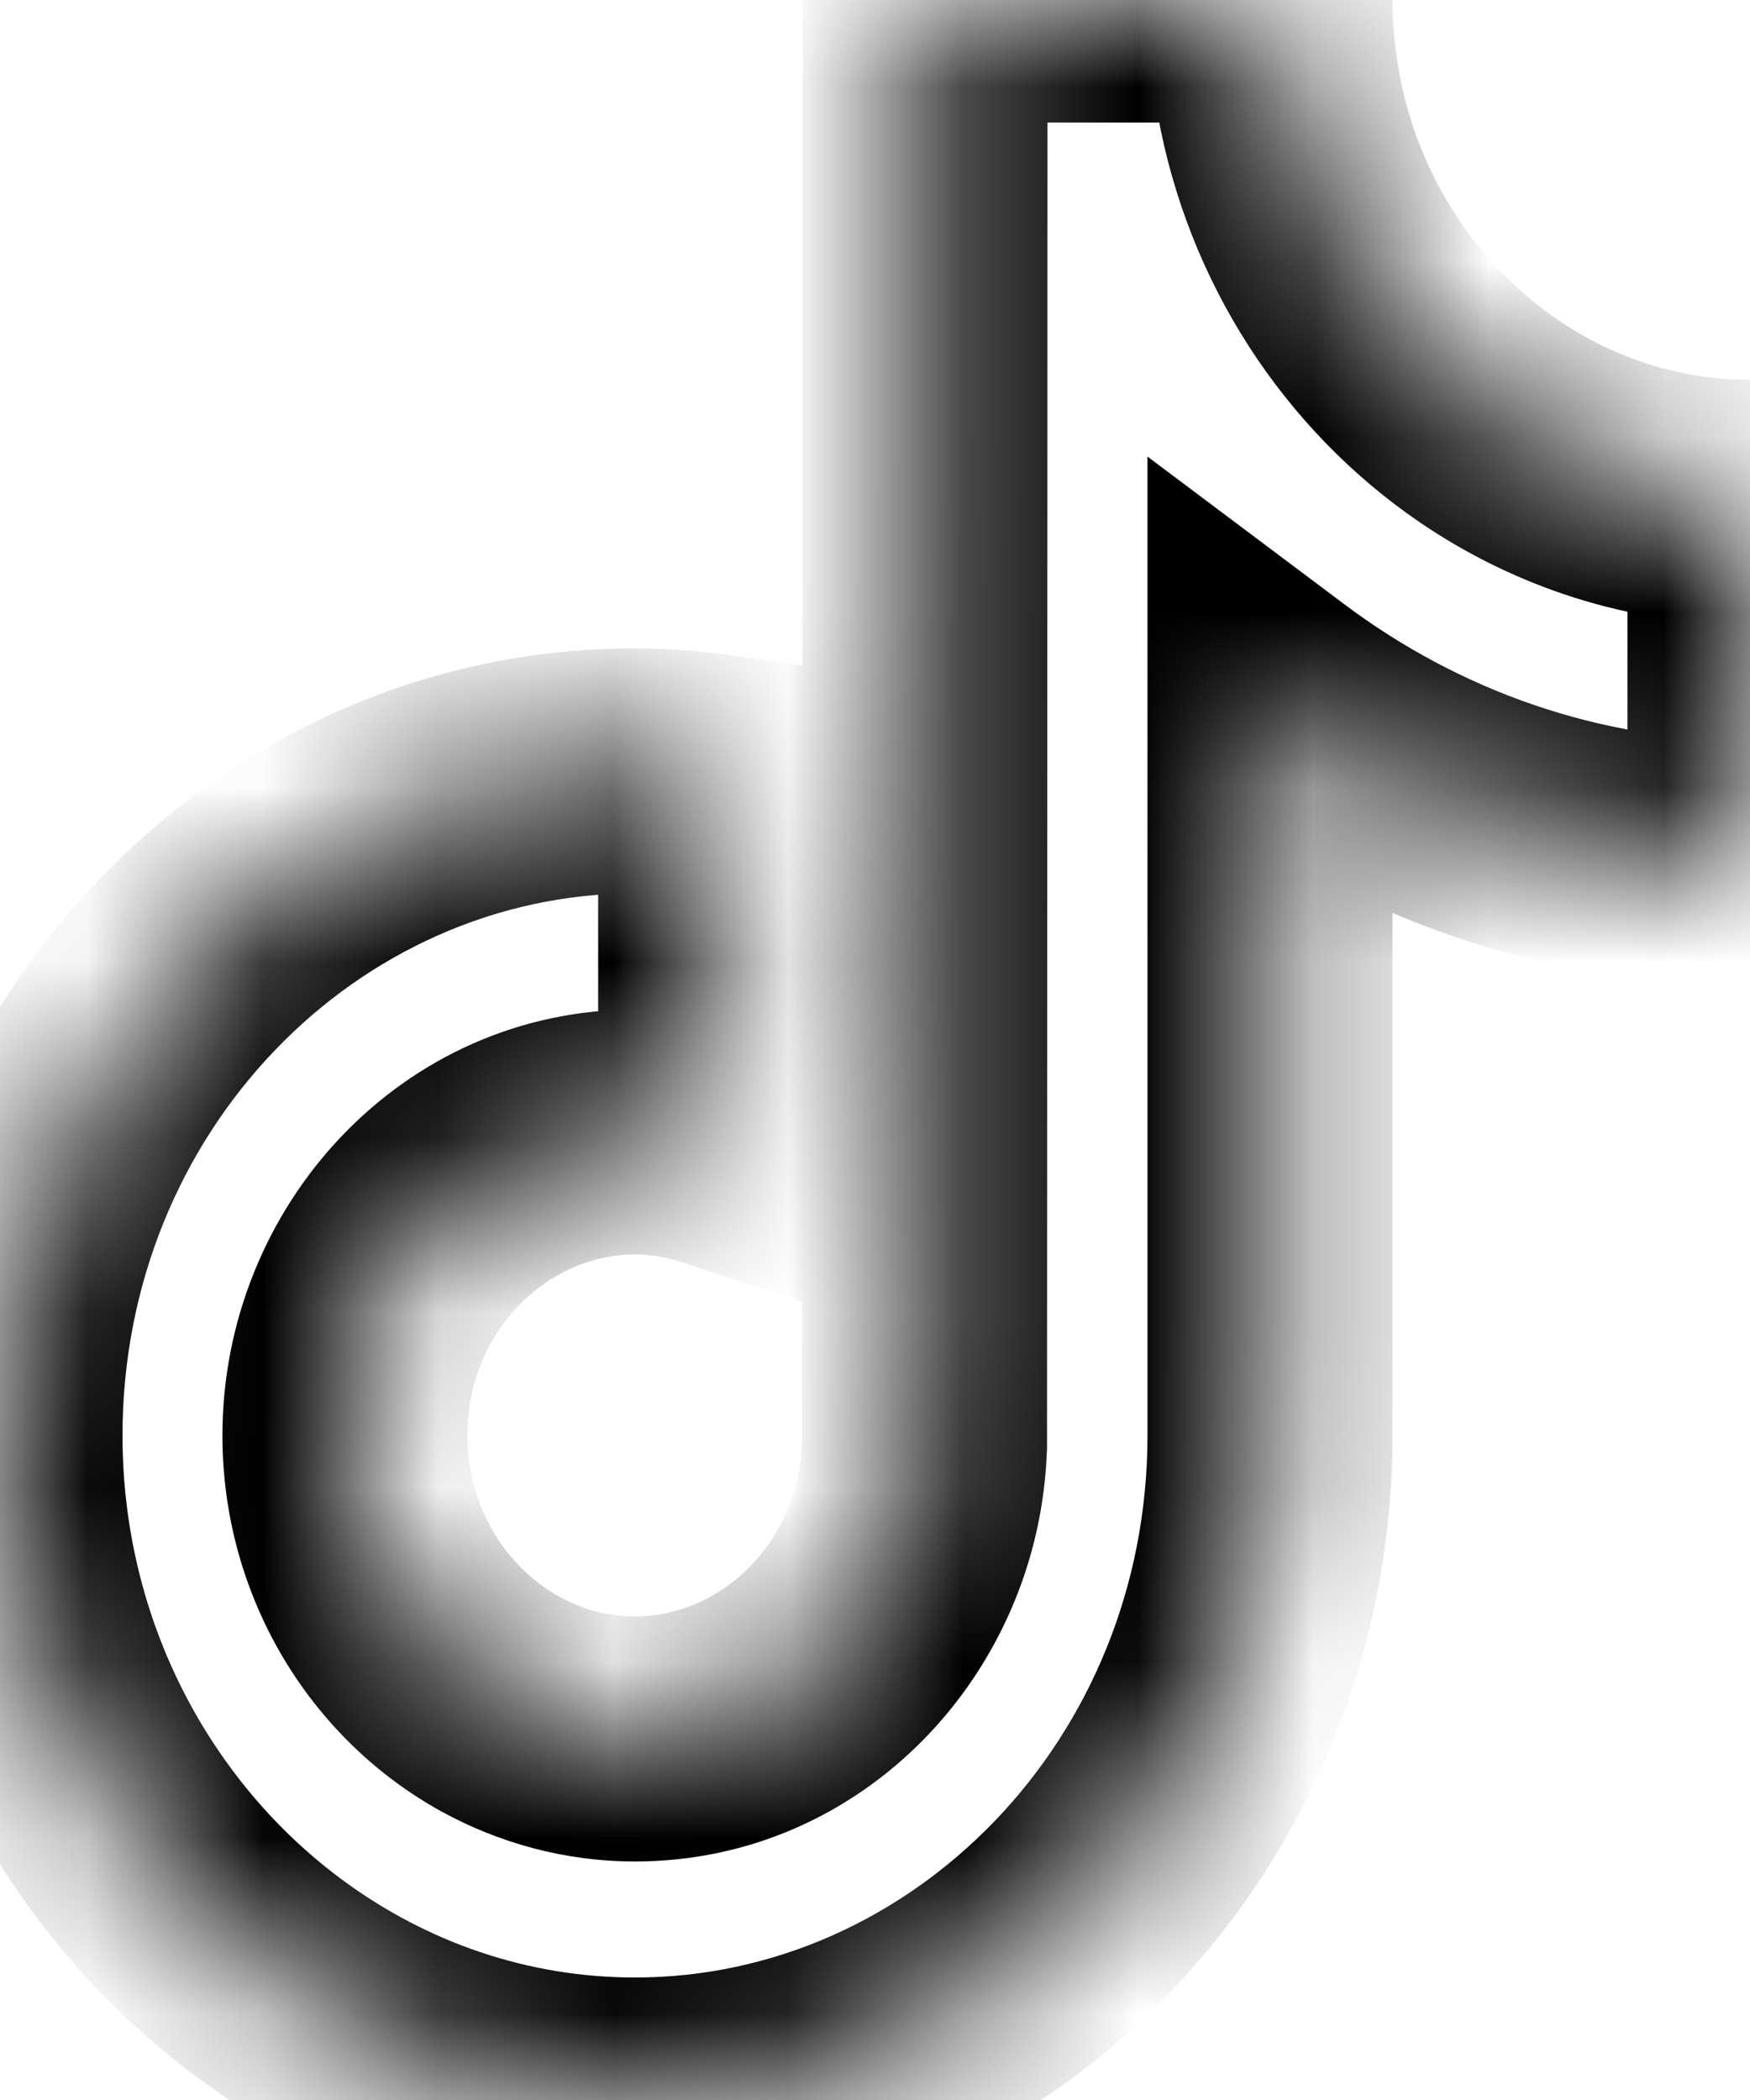<svg width="10" height="12" viewBox="0 0 10 12" fill="none" xmlns="http://www.w3.org/2000/svg">
<mask id="path-1-inside-1_2289_243" fill="white">
<path d="M8.506 2.405C7.889 1.984 7.443 1.31 7.304 0.523C7.274 0.354 7.257 0.179 7.257 0H5.286L5.283 8.268C5.25 9.194 4.521 9.937 3.629 9.937C3.351 9.937 3.09 9.864 2.86 9.738C2.332 9.447 1.971 8.869 1.971 8.203C1.971 7.247 2.715 6.468 3.629 6.468C3.799 6.468 3.963 6.498 4.118 6.549V4.443C3.957 4.42 3.795 4.405 3.629 4.405C1.628 4.405 0 6.109 0 8.203C0 9.487 0.613 10.624 1.549 11.312C2.138 11.745 2.855 12 3.629 12C5.629 12 7.257 10.297 7.257 8.203V4.01C8.03 4.591 8.978 4.933 10 4.933V2.87C9.449 2.87 8.937 2.699 8.506 2.405"/>
</mask>
<path d="M7.304 0.523L6.614 0.645L6.614 0.645L7.304 0.523ZM7.257 0H7.957V-0.7H7.257V0ZM5.286 0V-0.7H4.586L4.586 -0L5.286 0ZM5.283 8.268L5.982 8.293L5.983 8.281L5.983 8.268L5.283 8.268ZM2.86 9.738L2.522 10.351L2.522 10.351L2.86 9.738ZM4.118 6.549L3.9 7.214L4.818 7.515V6.549H4.118ZM4.118 4.443H4.818V3.835L4.216 3.75L4.118 4.443ZM1.549 11.312L1.964 10.748L1.964 10.748L1.549 11.312ZM7.257 4.01L7.678 3.45L6.557 2.609V4.01H7.257ZM10 4.933V5.633H10.7V4.933H10ZM10 2.87H10.7V2.17H10V2.87ZM8.506 2.405L8.901 1.827C8.44 1.512 8.099 1.003 7.993 0.402L7.304 0.523L6.614 0.645C6.786 1.616 7.338 2.455 8.112 2.984L8.506 2.405ZM7.304 0.523L7.993 0.402C7.97 0.27 7.957 0.136 7.957 0H7.257H6.557C6.557 0.222 6.578 0.438 6.614 0.645L7.304 0.523ZM7.257 0V-0.7H5.286V0V0.7H7.257V0ZM5.286 0L4.586 -0L4.583 8.268L5.283 8.268L5.983 8.268L5.986 0L5.286 0ZM5.283 8.268L4.583 8.243C4.562 8.824 4.114 9.237 3.629 9.237V9.937V10.637C4.929 10.637 5.937 9.564 5.982 8.293L5.283 8.268ZM3.629 9.937V9.237C3.475 9.237 3.33 9.197 3.198 9.125L2.86 9.738L2.522 10.351C2.85 10.531 3.227 10.637 3.629 10.637V9.937ZM2.86 9.738L3.198 9.125C2.893 8.957 2.671 8.613 2.671 8.203H1.971H1.271C1.271 9.124 1.771 9.937 2.522 10.351L2.86 9.738ZM1.971 8.203H2.671C2.671 7.603 3.131 7.168 3.629 7.168V6.468V5.769C2.299 5.769 1.271 6.89 1.271 8.203H1.971ZM3.629 6.468V7.168C3.718 7.168 3.808 7.184 3.9 7.214L4.118 6.549L4.336 5.884C4.118 5.812 3.881 5.769 3.629 5.769V6.468ZM4.118 6.549H4.818V4.443H4.118H3.418V6.549H4.118ZM4.118 4.443L4.216 3.75C4.031 3.723 3.835 3.705 3.629 3.705V4.405V5.105C3.755 5.105 3.884 5.116 4.019 5.136L4.118 4.443ZM3.629 4.405V3.705C1.212 3.705 -0.7 5.753 -0.7 8.203H0H0.7C0.7 6.465 2.044 5.105 3.629 5.105V4.405ZM0 8.203H-0.7C-0.7 9.713 0.021 11.058 1.135 11.876L1.549 11.312L1.964 10.748C1.205 10.191 0.7 9.262 0.7 8.203H0ZM1.549 11.312L1.135 11.876C1.837 12.392 2.698 12.7 3.629 12.7V12V11.3C3.013 11.3 2.44 11.097 1.964 10.748L1.549 11.312ZM3.629 12V12.7C6.046 12.7 7.957 10.653 7.957 8.203H7.257H6.557C6.557 9.94 5.213 11.3 3.629 11.3V12ZM7.257 8.203H7.957V4.01H7.257H6.557V8.203H7.257ZM7.257 4.01L6.837 4.57C7.725 5.237 8.818 5.633 10 5.633V4.933V4.233C9.137 4.233 8.336 3.945 7.678 3.45L7.257 4.01ZM10 4.933H10.7V2.87H10H9.3V4.933H10ZM10 2.87V2.17C9.597 2.17 9.221 2.046 8.901 1.827L8.506 2.405L8.112 2.984C8.652 3.352 9.301 3.57 10 3.57V2.87Z" fill="black" mask="url(#path-1-inside-1_2289_243)"/>
</svg>
